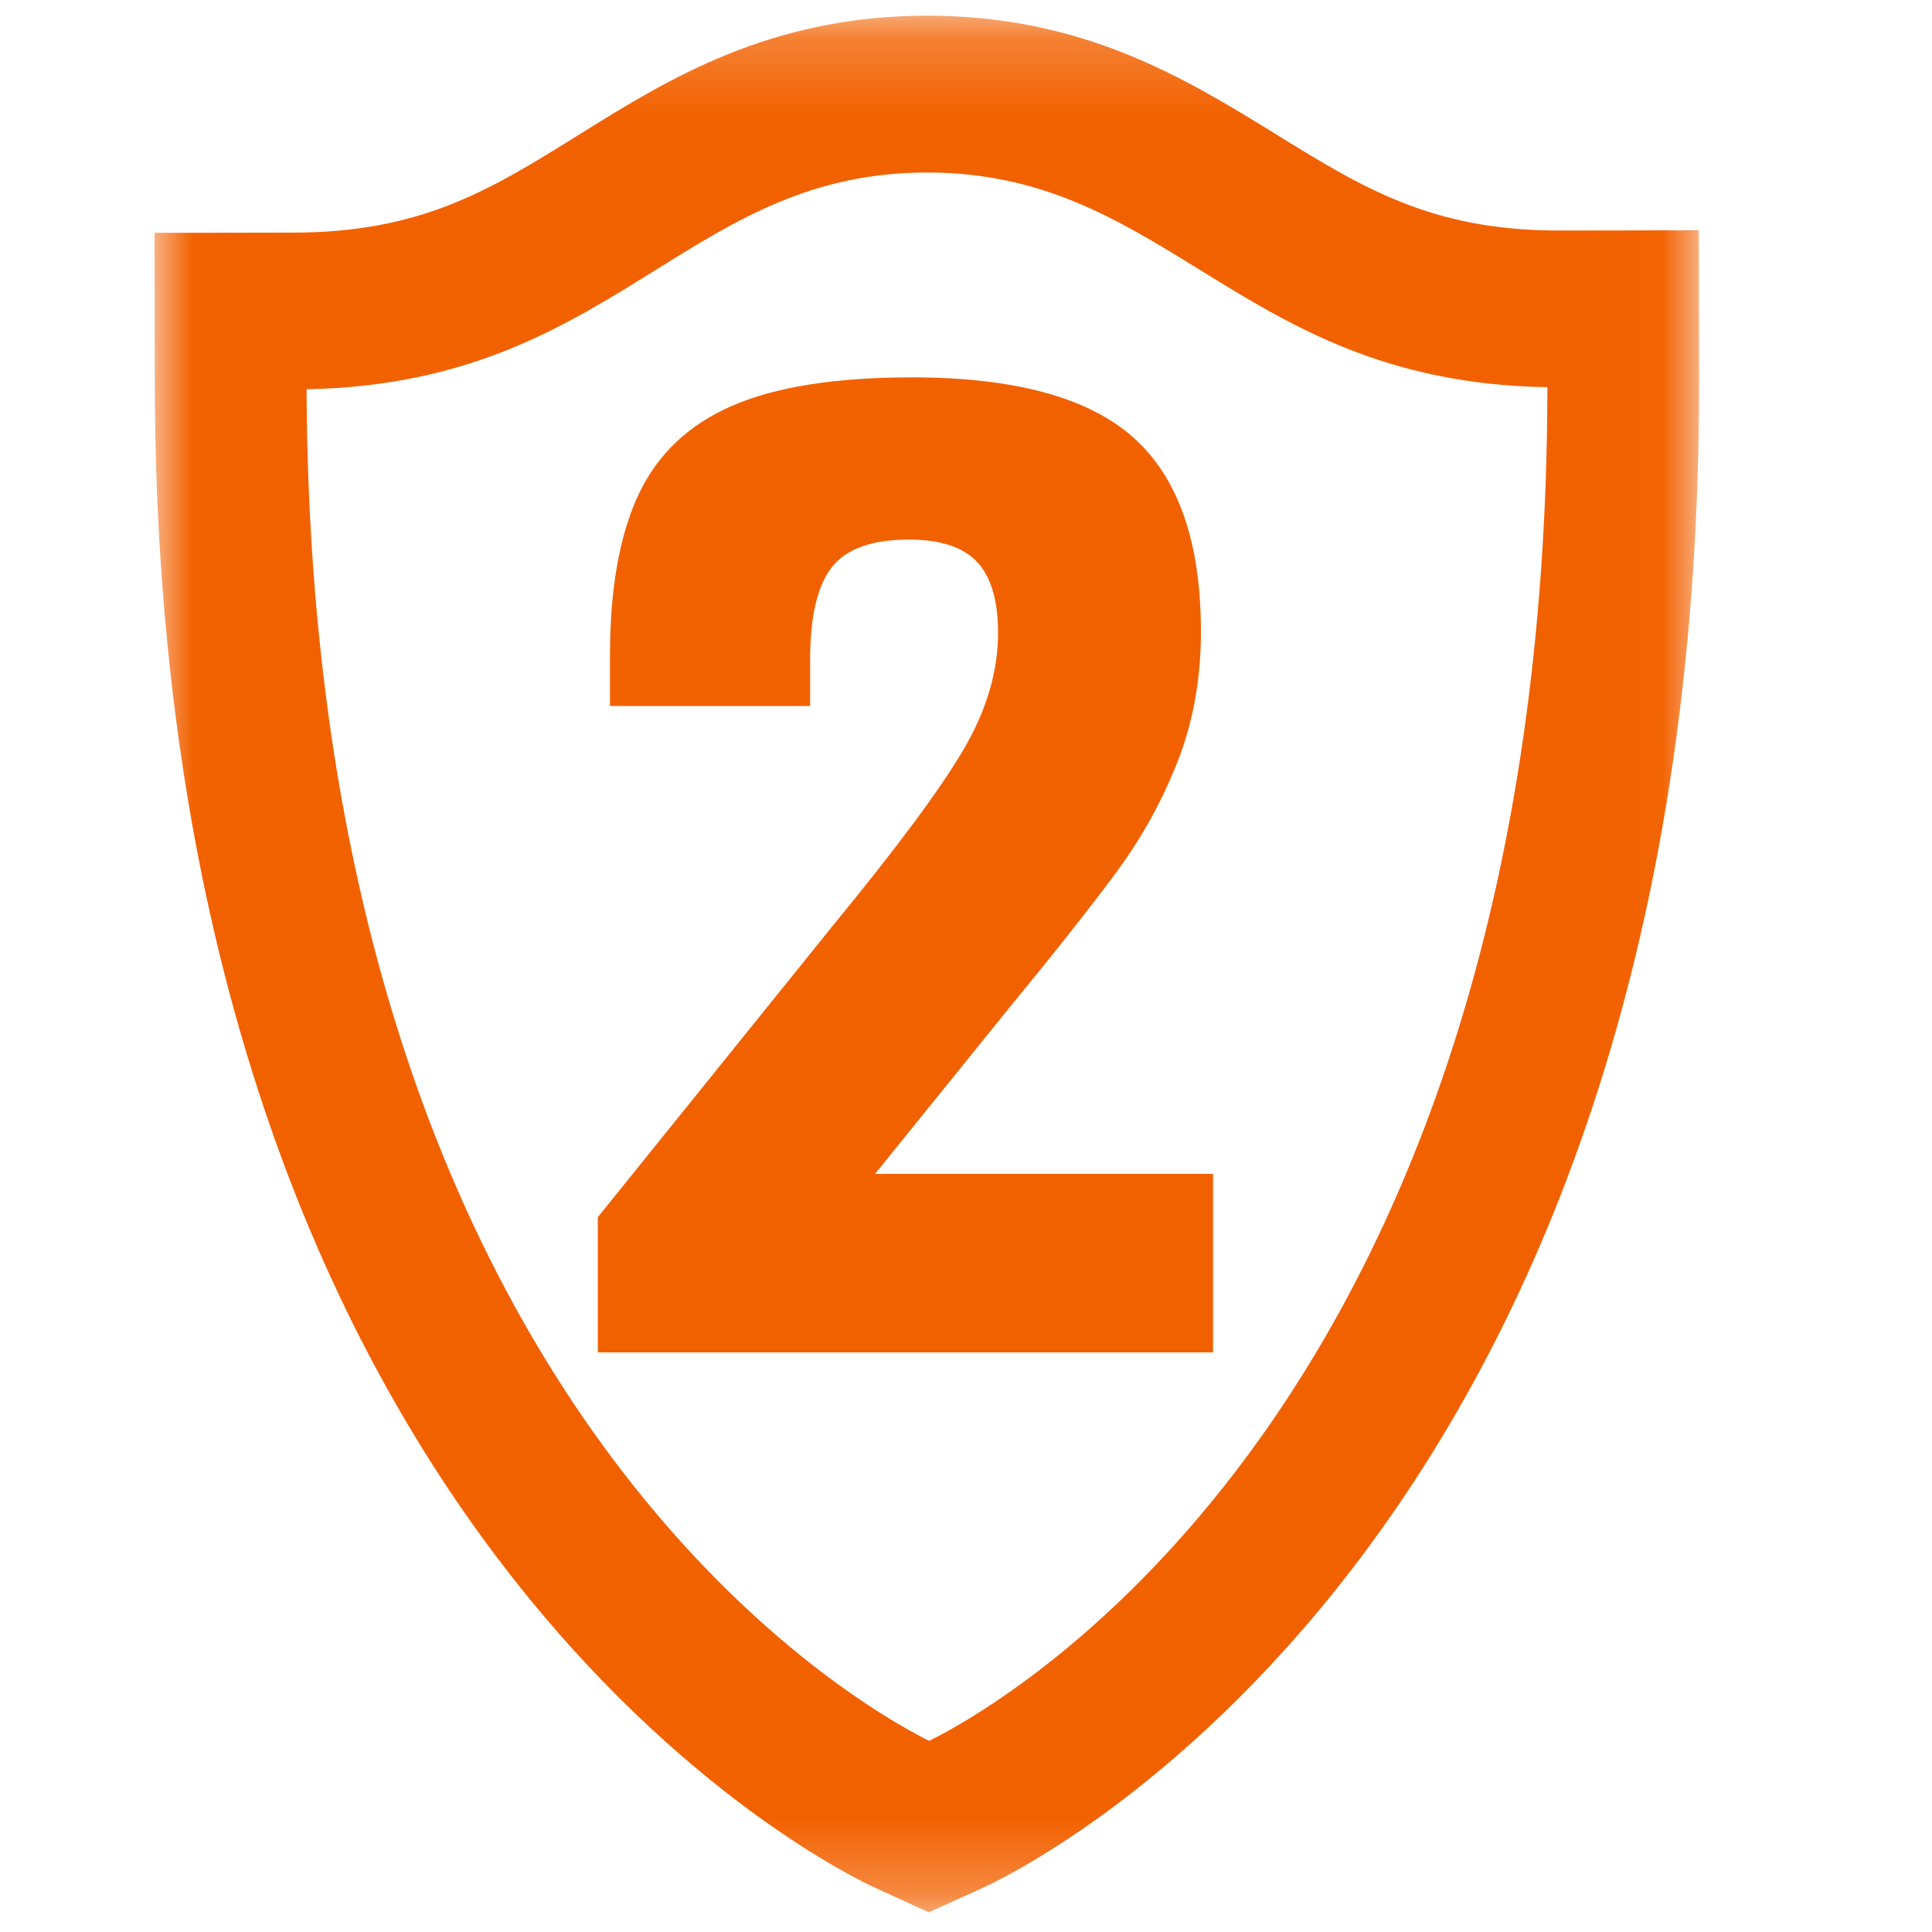 <svg xmlns="http://www.w3.org/2000/svg" xmlns:xlink="http://www.w3.org/1999/xlink" width="25" height="25" viewBox="0 0 25 25">
    <defs>
        <path id="ffjb8ek7da" d="M0 0.203L19.986 0.203 19.986 24.745 0 24.745z"/>
    </defs>
    <g fill="none" fill-rule="evenodd">
        <g>
            <g>
                <g>
                    <g>
                        <g transform="translate(-56 -23) translate(56 23) translate(2)">
                            <mask id="0tqtb8zt4b" fill="#fff">
                                <use xlink:href="#ffjb8ek7da"/>
                            </mask>
                            <path fill="#F26100" d="M1.967 5.037c.049 13.077 7.122 17.025 8.056 17.49.94-.465 7.991-4.388 8-17.517-2.095-.034-3.325-.794-4.516-1.53-1.042-.642-2.025-1.248-3.508-1.248h-.008c-1.487.002-2.465.612-3.501 1.258-1.194.743-2.42 1.506-4.523 1.547zm8.052 19.708l-.698-.319C8.944 24.255.026 20.036.003 4.958L0 3.013l1.8-.003c1.66-.003 2.547-.555 3.67-1.253C6.637 1.027 7.955.207 9.986.203H10c2.024 0 3.345.815 4.512 1.535 1.127.696 2.016 1.245 3.658 1.245h.012l1.801-.003.003 1.946c.024 15.147-8.89 19.332-9.27 19.503l-.697.316z" mask="url(#0tqtb8zt4b)"/>
                        </g>
                    </g>
                    <path fill="#F26100" fill-rule="nonzero" d="M13.697 17.5v-2.31H9.323l1.697-2.1c.642-.782 1.123-1.391 1.444-1.829.32-.437.58-.91.778-1.417.199-.508.298-1.065.298-1.671 0-1.155-.292-1.993-.875-2.512-.583-.519-1.54-.778-2.87-.778-.98 0-1.753.122-2.319.367-.566.245-.971.63-1.216 1.155s-.367 1.22-.367 2.083v.647h2.59V8.54c0-.56.093-.96.28-1.199.186-.239.519-.359.997-.359.408 0 .703.097.884.29.18.192.271.498.271.918 0 .502-.152 1.01-.455 1.523-.303.513-.858 1.26-1.663 2.24L5.736 15.75v1.75h7.962z" transform="translate(-56 -23) translate(56 23) translate(2)"/>
                </g>
            </g>
        </g>
    </g>
</svg>
